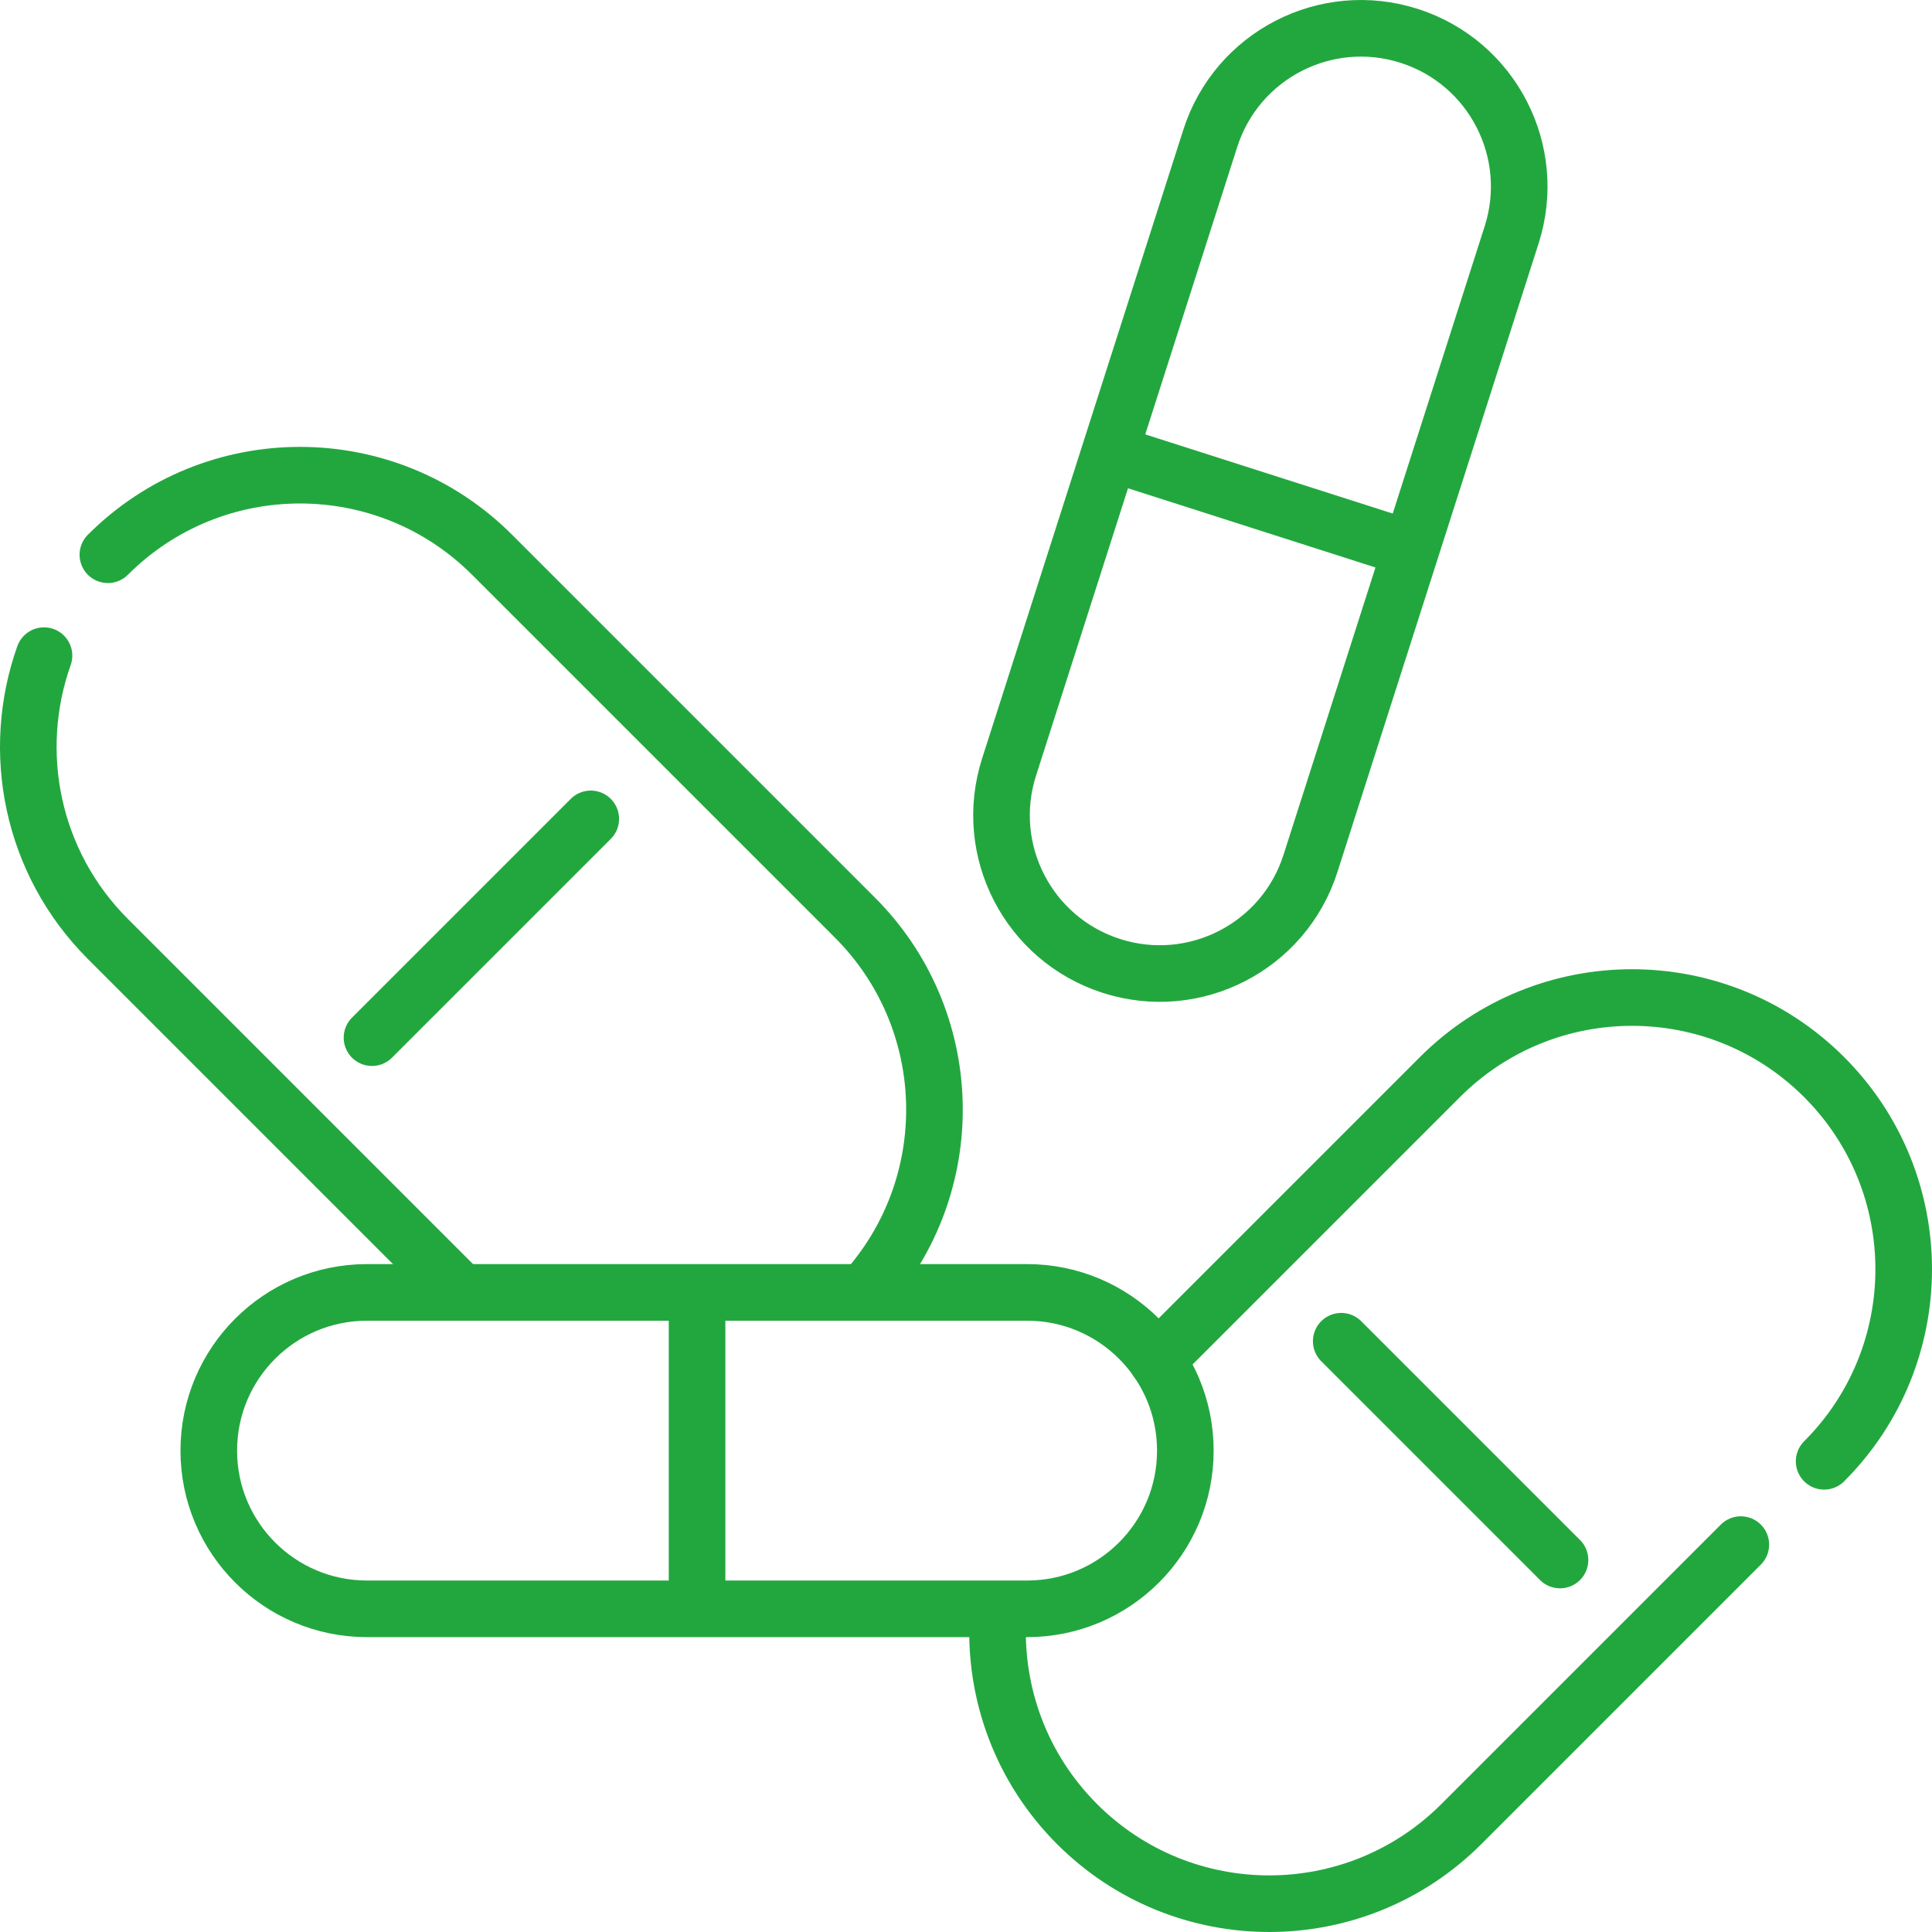 <?xml version="1.0" encoding="UTF-8"?>
<svg xmlns="http://www.w3.org/2000/svg" xmlns:xlink="http://www.w3.org/1999/xlink" xmlns:svgjs="http://svgjs.com/svgjs" version="1.1" width="512" height="512" x="0" y="0" viewBox="0 0 512 512" style="enable-background:new 0 0 512 512" xml:space="preserve" class="">
  <g>
    <path d="M28.587 147.015h0c28.116-28.116 73.702-28.116 101.818 0l96.151 96.151c26.786 26.786 28.053 69.428 3.801 97.715M120.03 340.276l-91.443-91.443C8.284 228.53 2.642 199.118 11.661 173.752M98.582 274.99l57.98-57.98M461.337 409.337l-74.076 74.076c-28.116 28.116-73.702 28.116-101.818 0h0c-14.962-14.962-21.962-34.87-21-54.46M306.589 360.449l75.006-75.006c28.116-28.116 73.702-28.116 101.818 0h0c28.116 28.116 28.116 73.702 0 101.818M355.438 355.438l57.98 57.98" style="stroke-width:15;stroke-linecap:round;stroke-linejoin:round;stroke-miterlimit:10;" fill="none" stroke="#22a73f" stroke-width="15" stroke-linecap="round" stroke-linejoin="round" stroke-miterlimit="10" data-original="#000000" class=""></path>
    <path d="M55.329 384.428h0c0-23.156 18.772-41.928 41.928-41.928h174.945c23.156 0 41.928 18.772 41.928 41.928v0c0 23.156-18.772 41.928-41.928 41.928H97.257c-23.156 0-41.928-18.772-41.928-41.928zM184.73 426.356V342.5M294.567 255.993h0c-22.054-7.058-34.211-30.659-27.153-52.713l53.325-166.62c7.058-22.054 30.659-34.211 52.713-27.153h0c22.054 7.058 34.211 30.659 27.153 52.713L347.28 228.84c-7.058 22.054-30.659 34.211-52.713 27.153zM373.942 145.529l-79.866-25.56" style="stroke-width:15;stroke-linecap:round;stroke-linejoin:round;stroke-miterlimit:10;" fill="none" stroke="#22a73f" stroke-width="15" stroke-linecap="round" stroke-linejoin="round" stroke-miterlimit="10" data-original="#000000" class=""></path>
  </g>
</svg>
